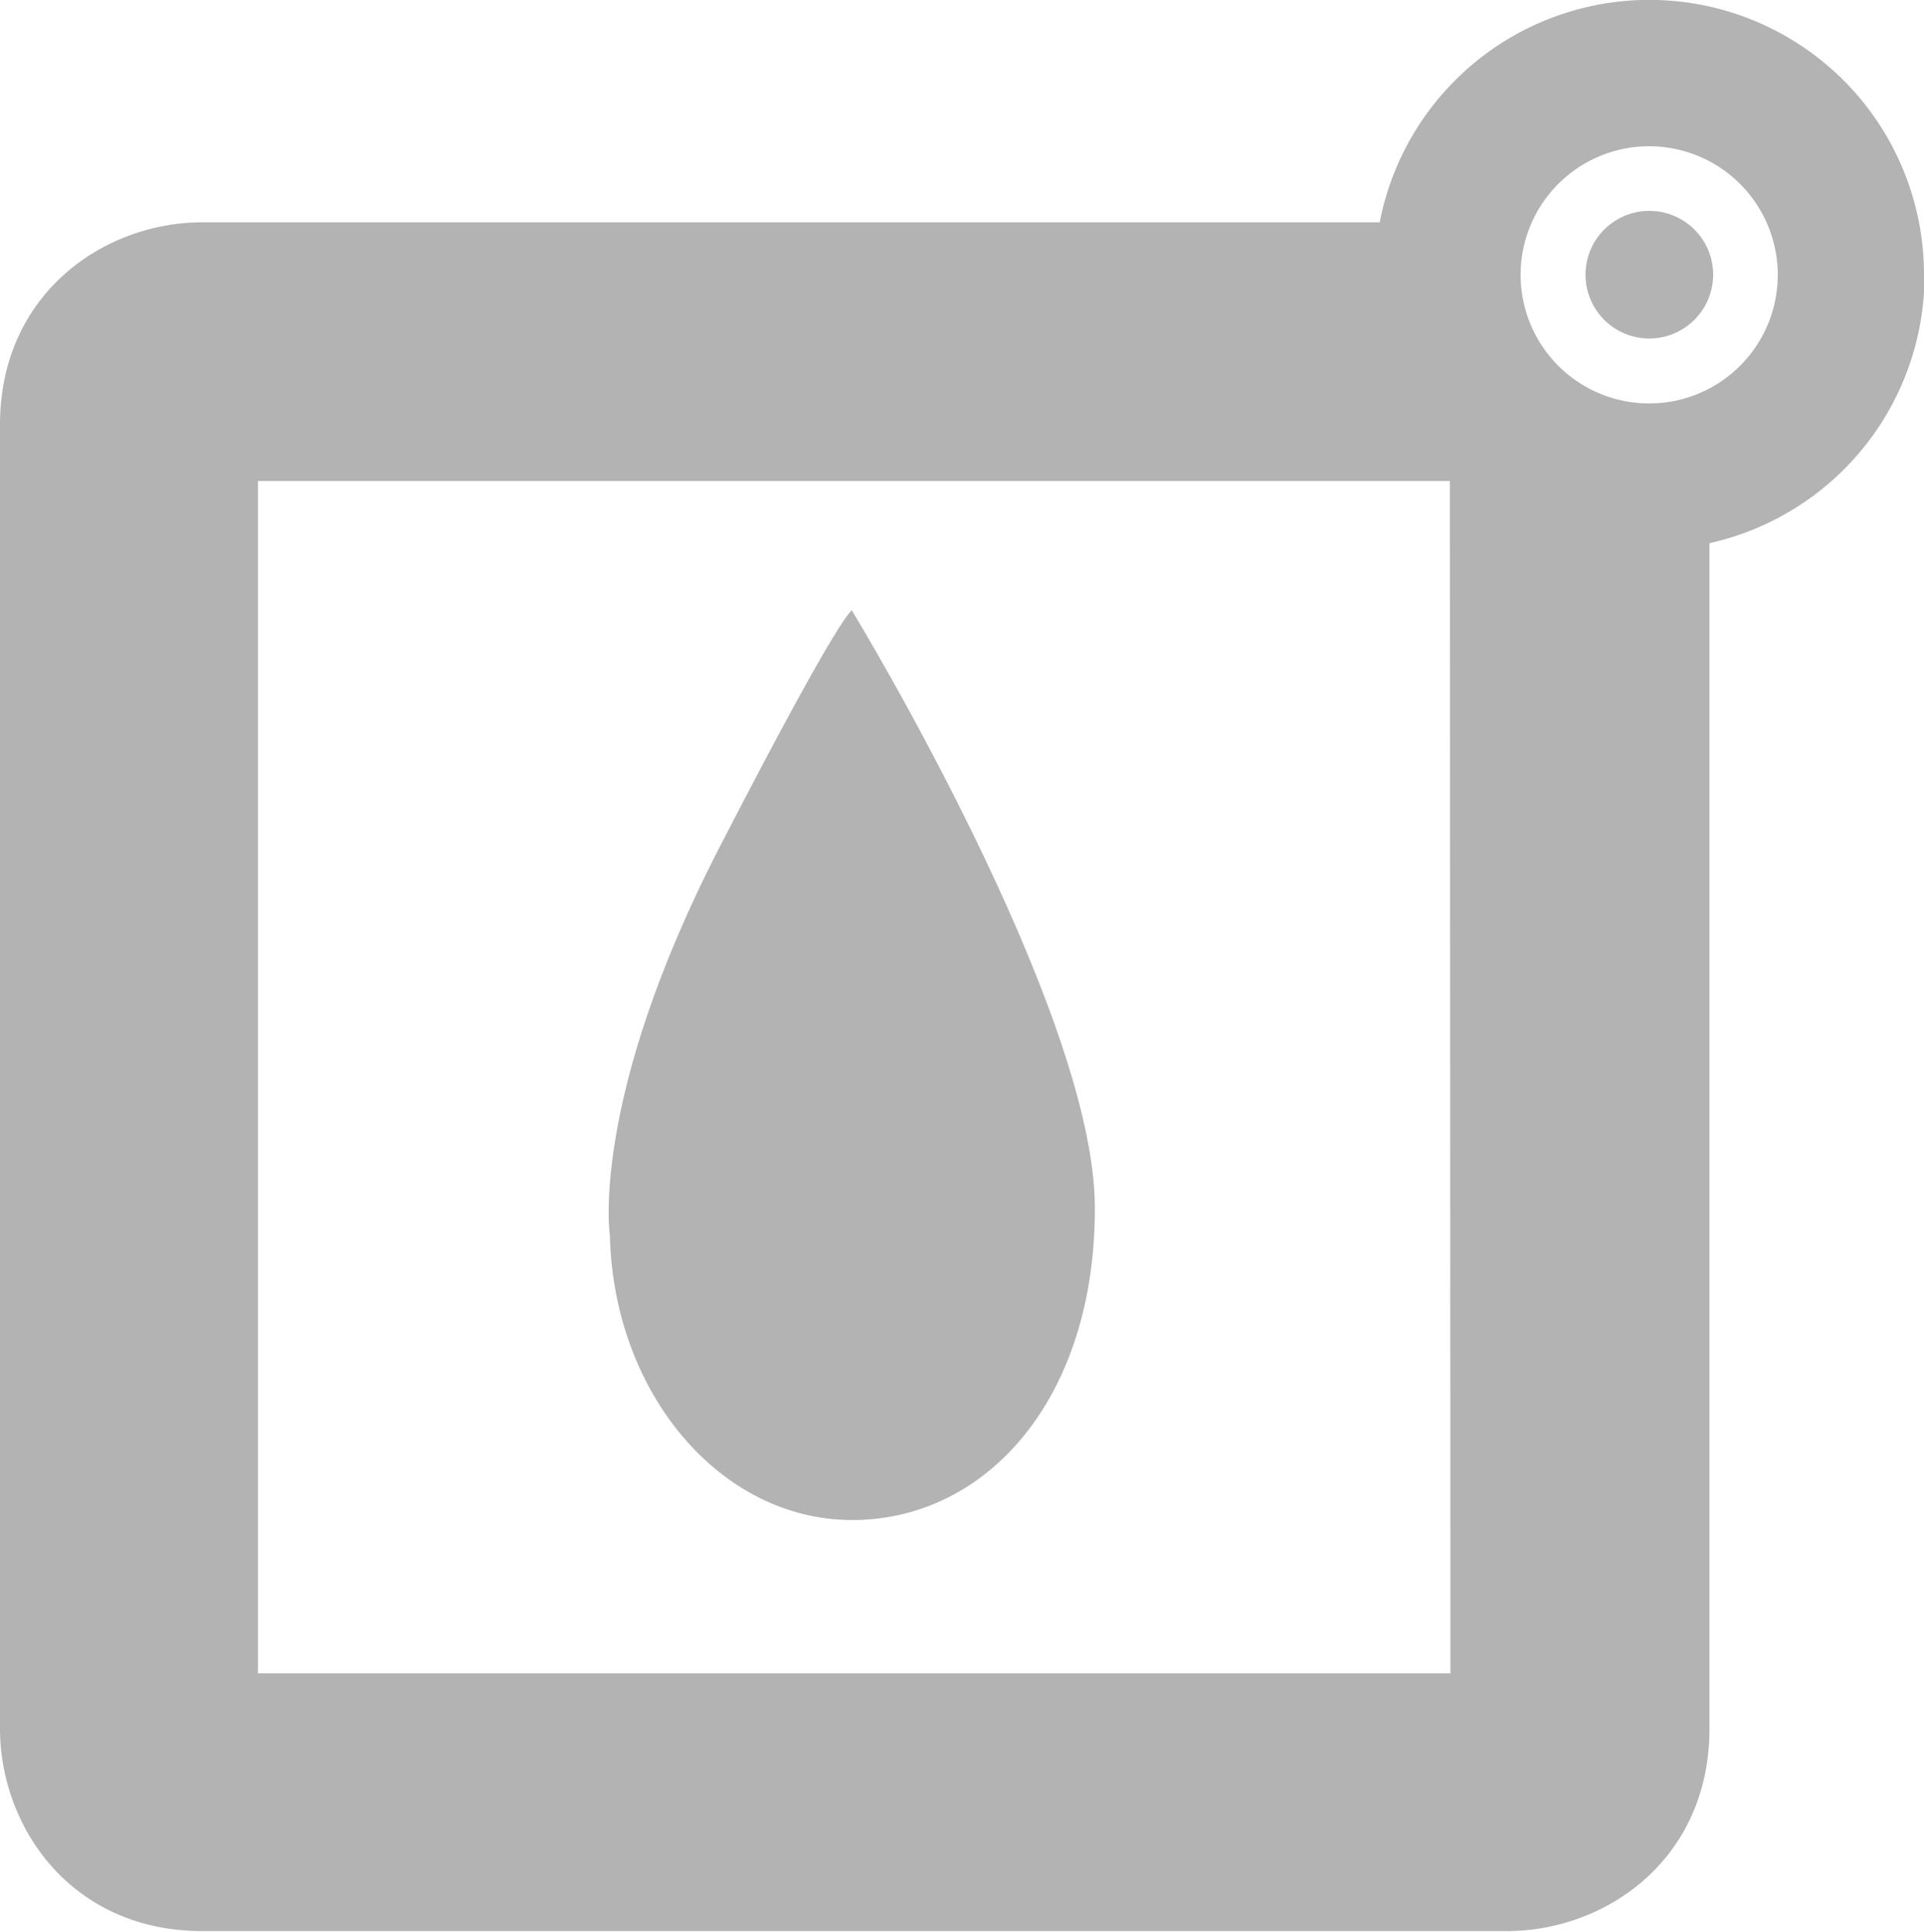 <svg xmlns="http://www.w3.org/2000/svg" viewBox="0 0 141.71 142.25"><defs><style>.cls-1{opacity:0.3;}</style></defs><title>agua</title><g id="Capa_2" data-name="Capa 2"><g id="Capa_1-2" data-name="Capa 1"><g class="cls-1"><path d="M126.18,20.23a4.7,4.7,0,1,0-4.7,4.7,4.71,4.71,0,0,0,4.7-4.7m4.76,0a9.47,9.47,0,1,1-9.46-9.46,9.48,9.48,0,0,1,9.46,9.46m-24.11,103H19V35.42h87.79Zm34.88-103a20.23,20.23,0,0,0-40.09-3.86H14.91C7.68,16.37,0,21.61,0,31.29v96c0,7.24,5.23,14.92,14.91,14.92H111c7.22,0,14.91-5.23,14.91-14.92V40a20.23,20.23,0,0,0,15.84-19.74"/><path d="M62.78,44.94s-.54-.48-9.75,17.39C43.39,81,44.92,91,44.92,91h0c.28,11.63,8.16,20.94,17.85,20.94,9.87,0,17.9-8.91,17.87-23,0-14.6-17.87-43.94-17.87-43.94"/></g></g></g></svg>